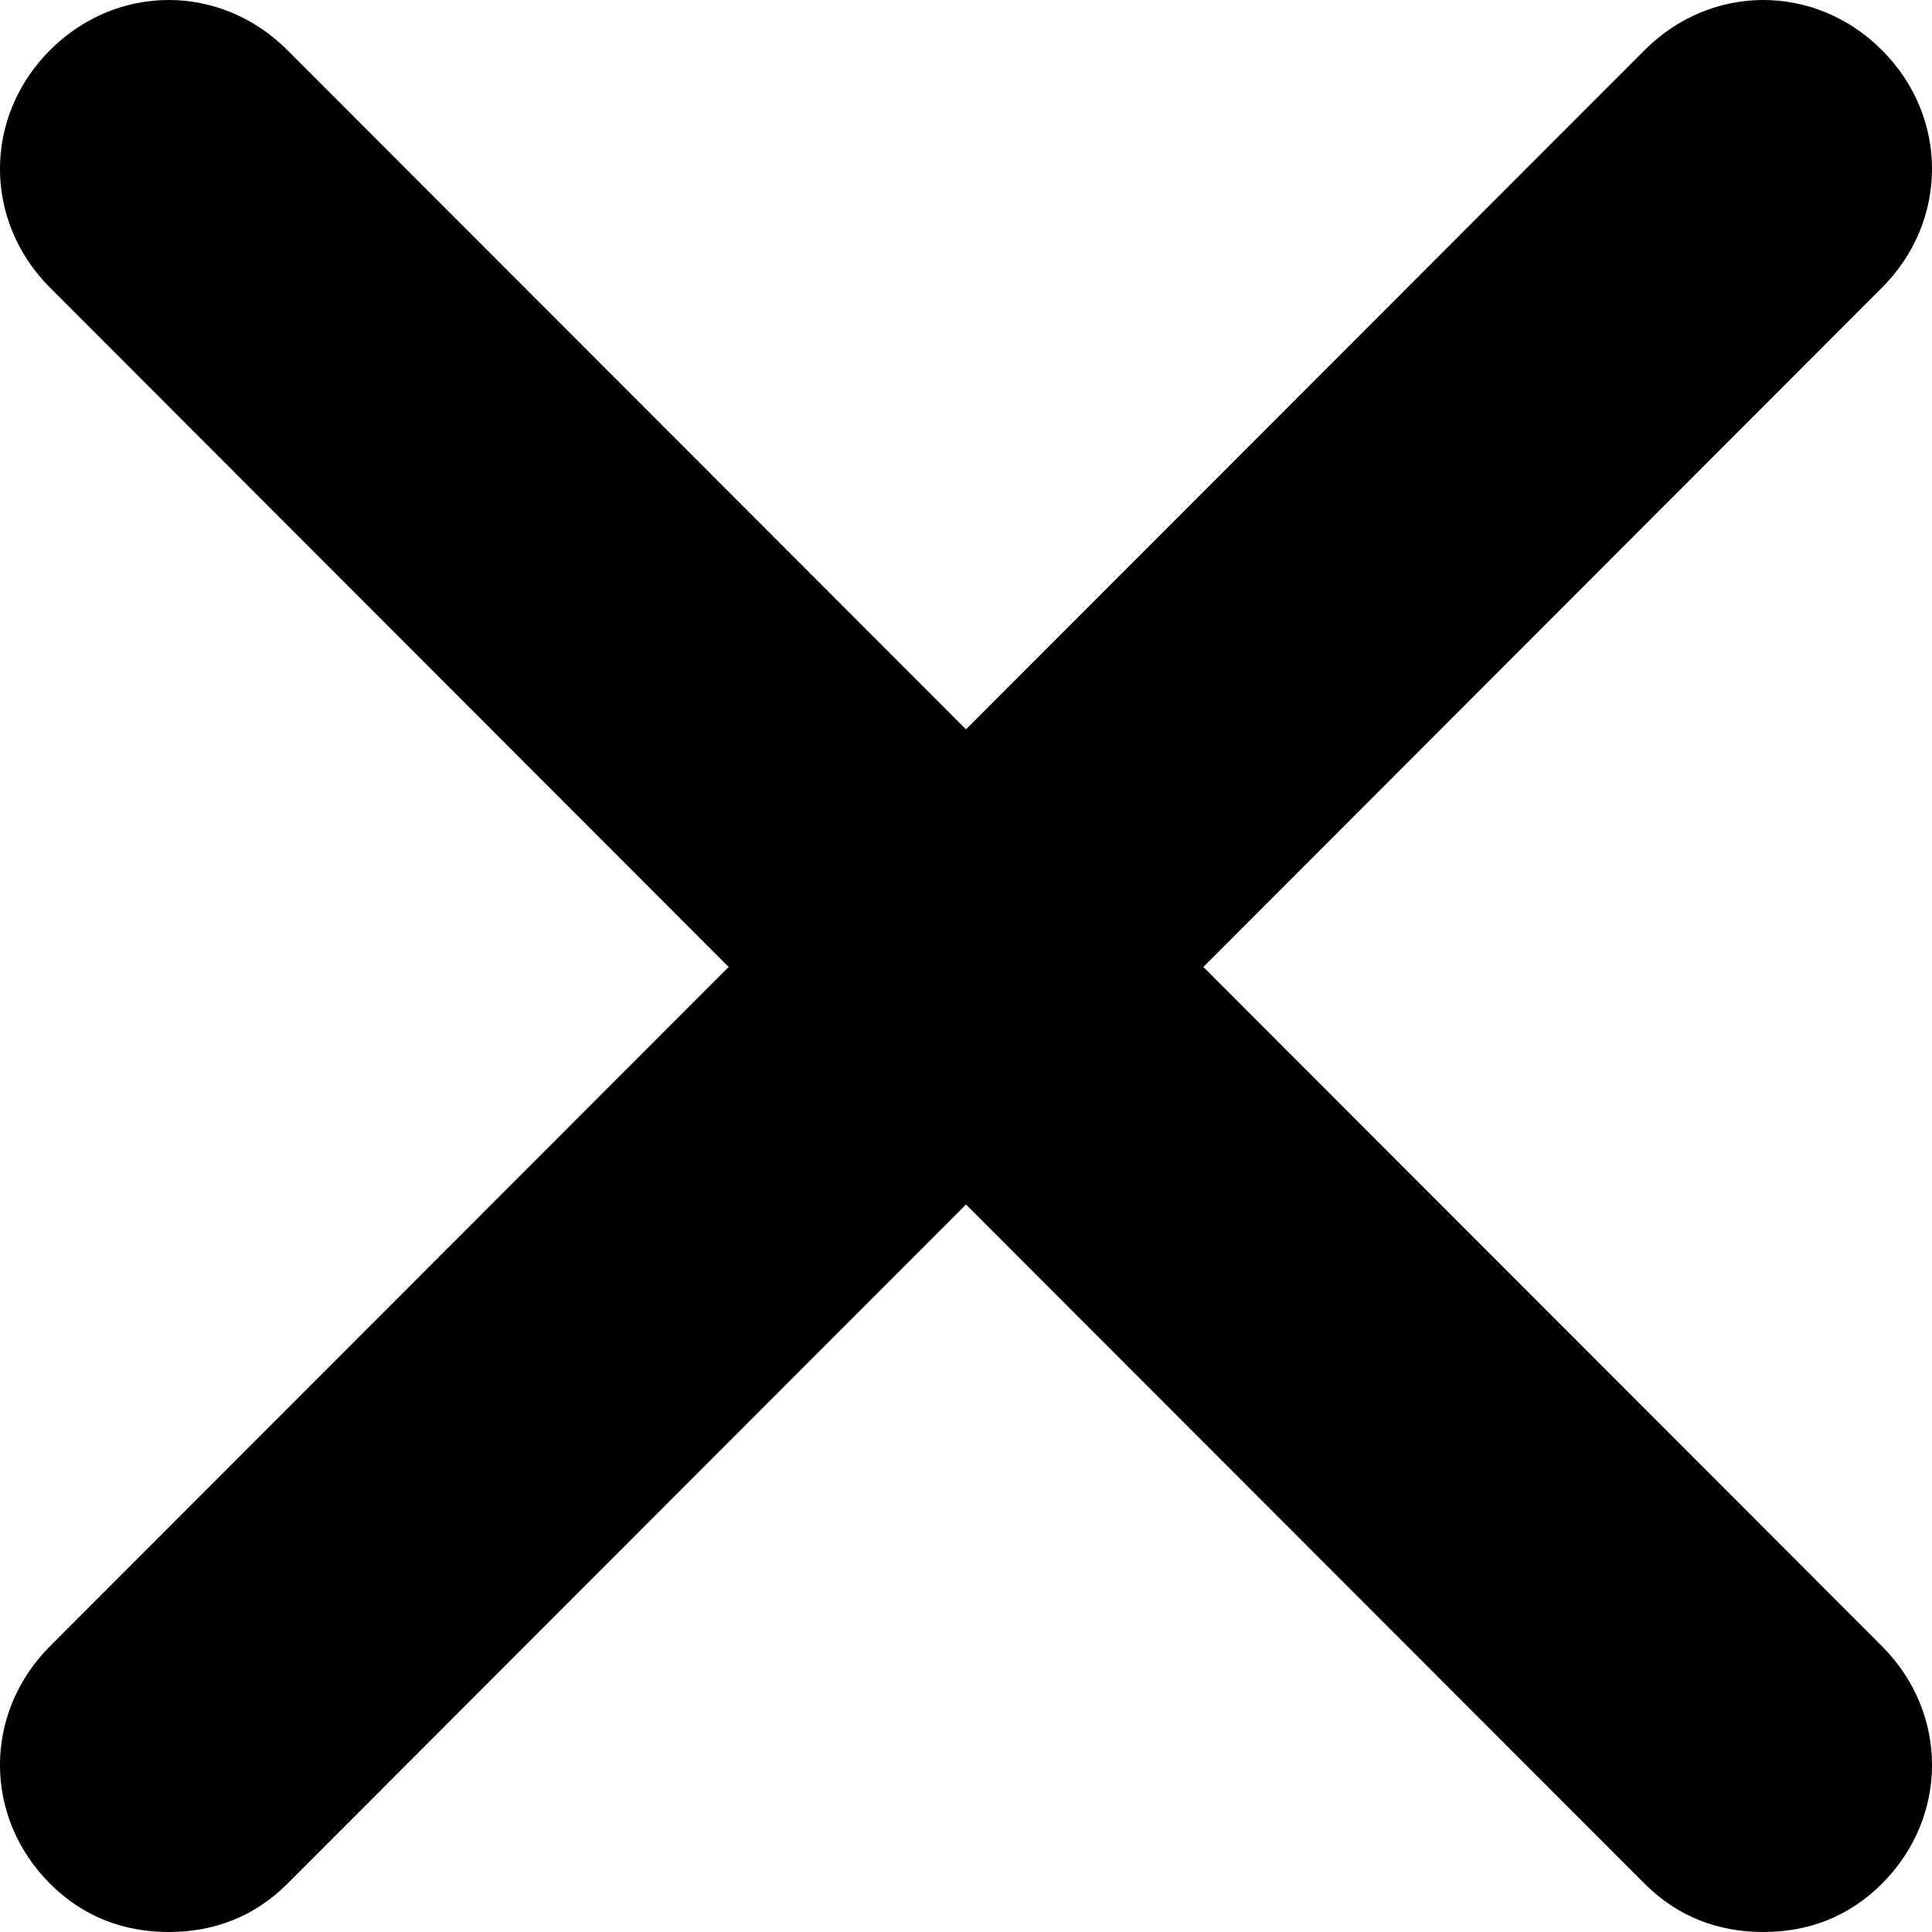 <svg id="icon-close" viewBox="0 0 20 20" fill="none" xmlns="http://www.w3.org/2000/svg">
<path d="M19.482 17.041C20.173 17.733 20.173 18.809 19.482 19.5C19.136 19.846 18.714 20 18.253 20C17.793 20 17.37 19.846 17.025 19.5L10 12.469L2.975 19.5C2.63 19.846 2.207 20 1.747 20C1.286 20 0.864 19.846 0.518 19.5C-0.173 18.809 -0.173 17.733 0.518 17.041L7.543 10.01L0.518 2.978C-0.173 2.286 -0.173 1.21 0.518 0.519C1.209 -0.173 2.284 -0.173 2.975 0.519L10 7.55L17.025 0.519C17.716 -0.173 18.791 -0.173 19.482 0.519C20.173 1.21 20.173 2.286 19.482 2.978L12.457 10.01L19.482 17.041Z" fill="currentColor"/>
</svg>
